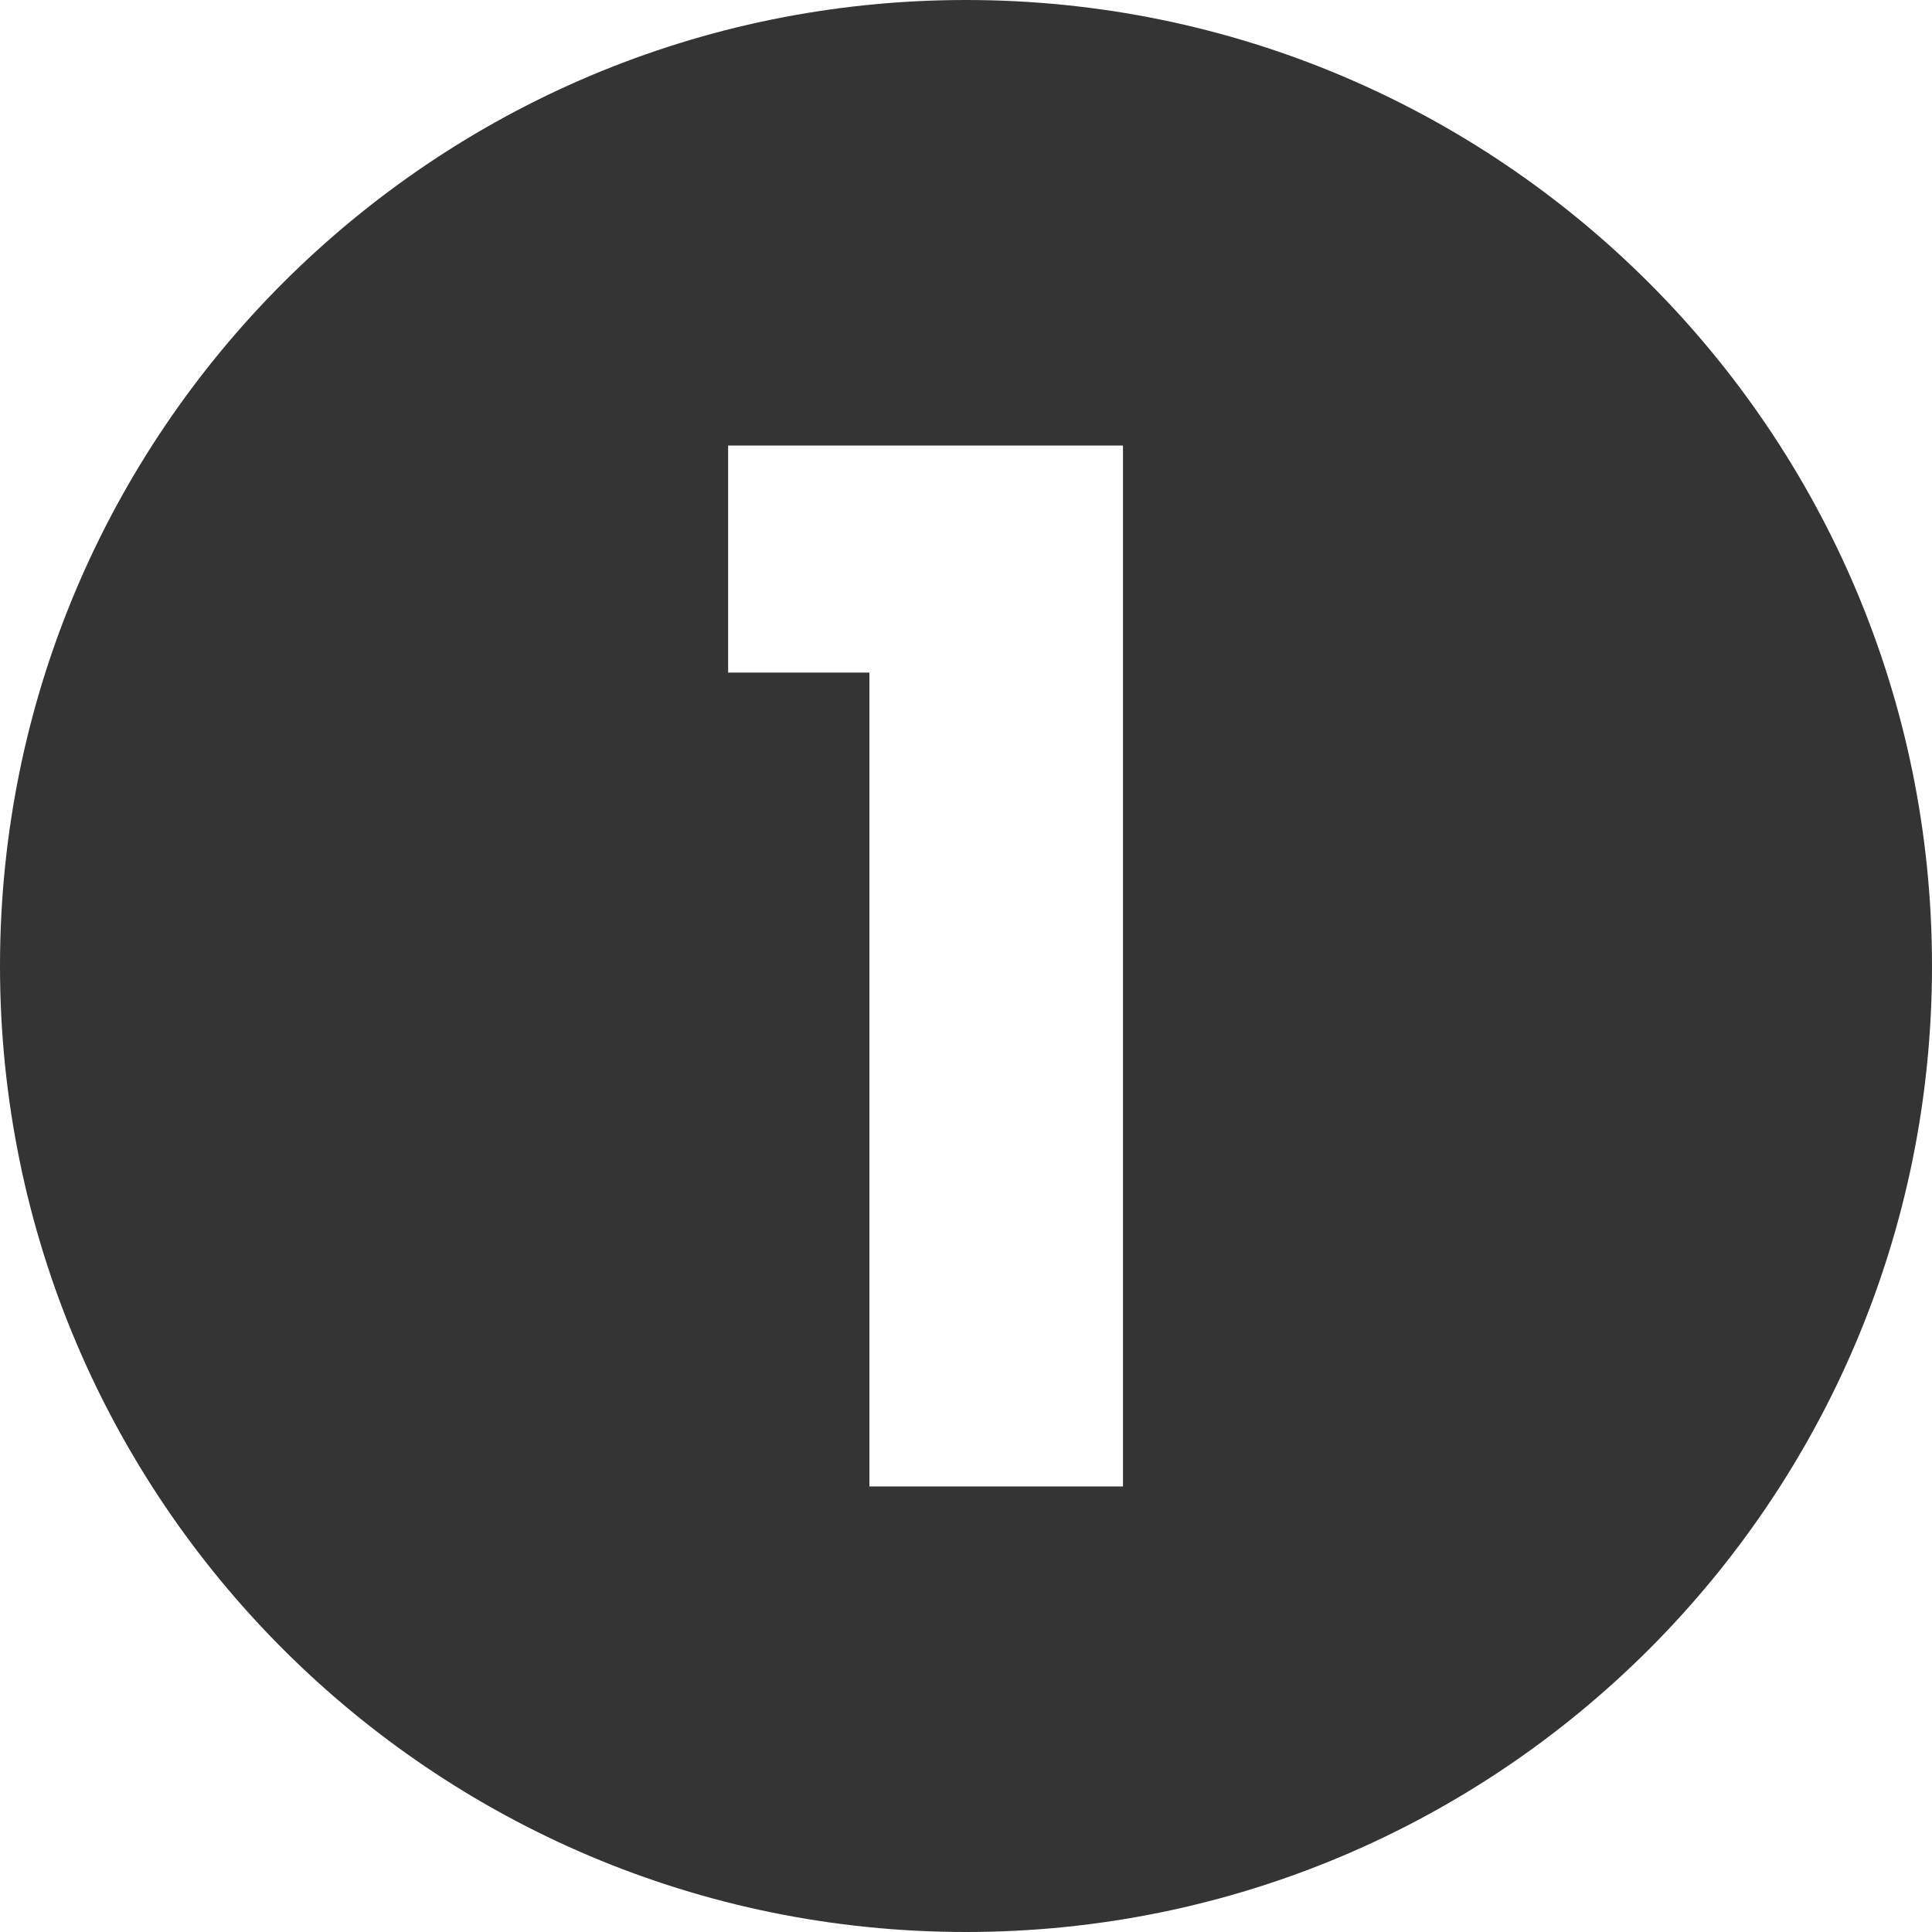 <?xml version="1.0" encoding="UTF-8"?>
<svg id="Capa_1" data-name="Capa 1" xmlns="http://www.w3.org/2000/svg" viewBox="0 0 48 48">
  <defs>
    <style>
      .cls-1 {
        fill: #343434;
      }
    </style>
  </defs>
  <path class="cls-1" d="M24,0C10.74,0,0,10.75,0,24s10.74,24,24,24,24-10.74,24-24S37.25,0,24,0ZM27.9,36.93h-6.3v-20.22h-3.51v-5.64h9.81v25.86Z"/>
</svg>